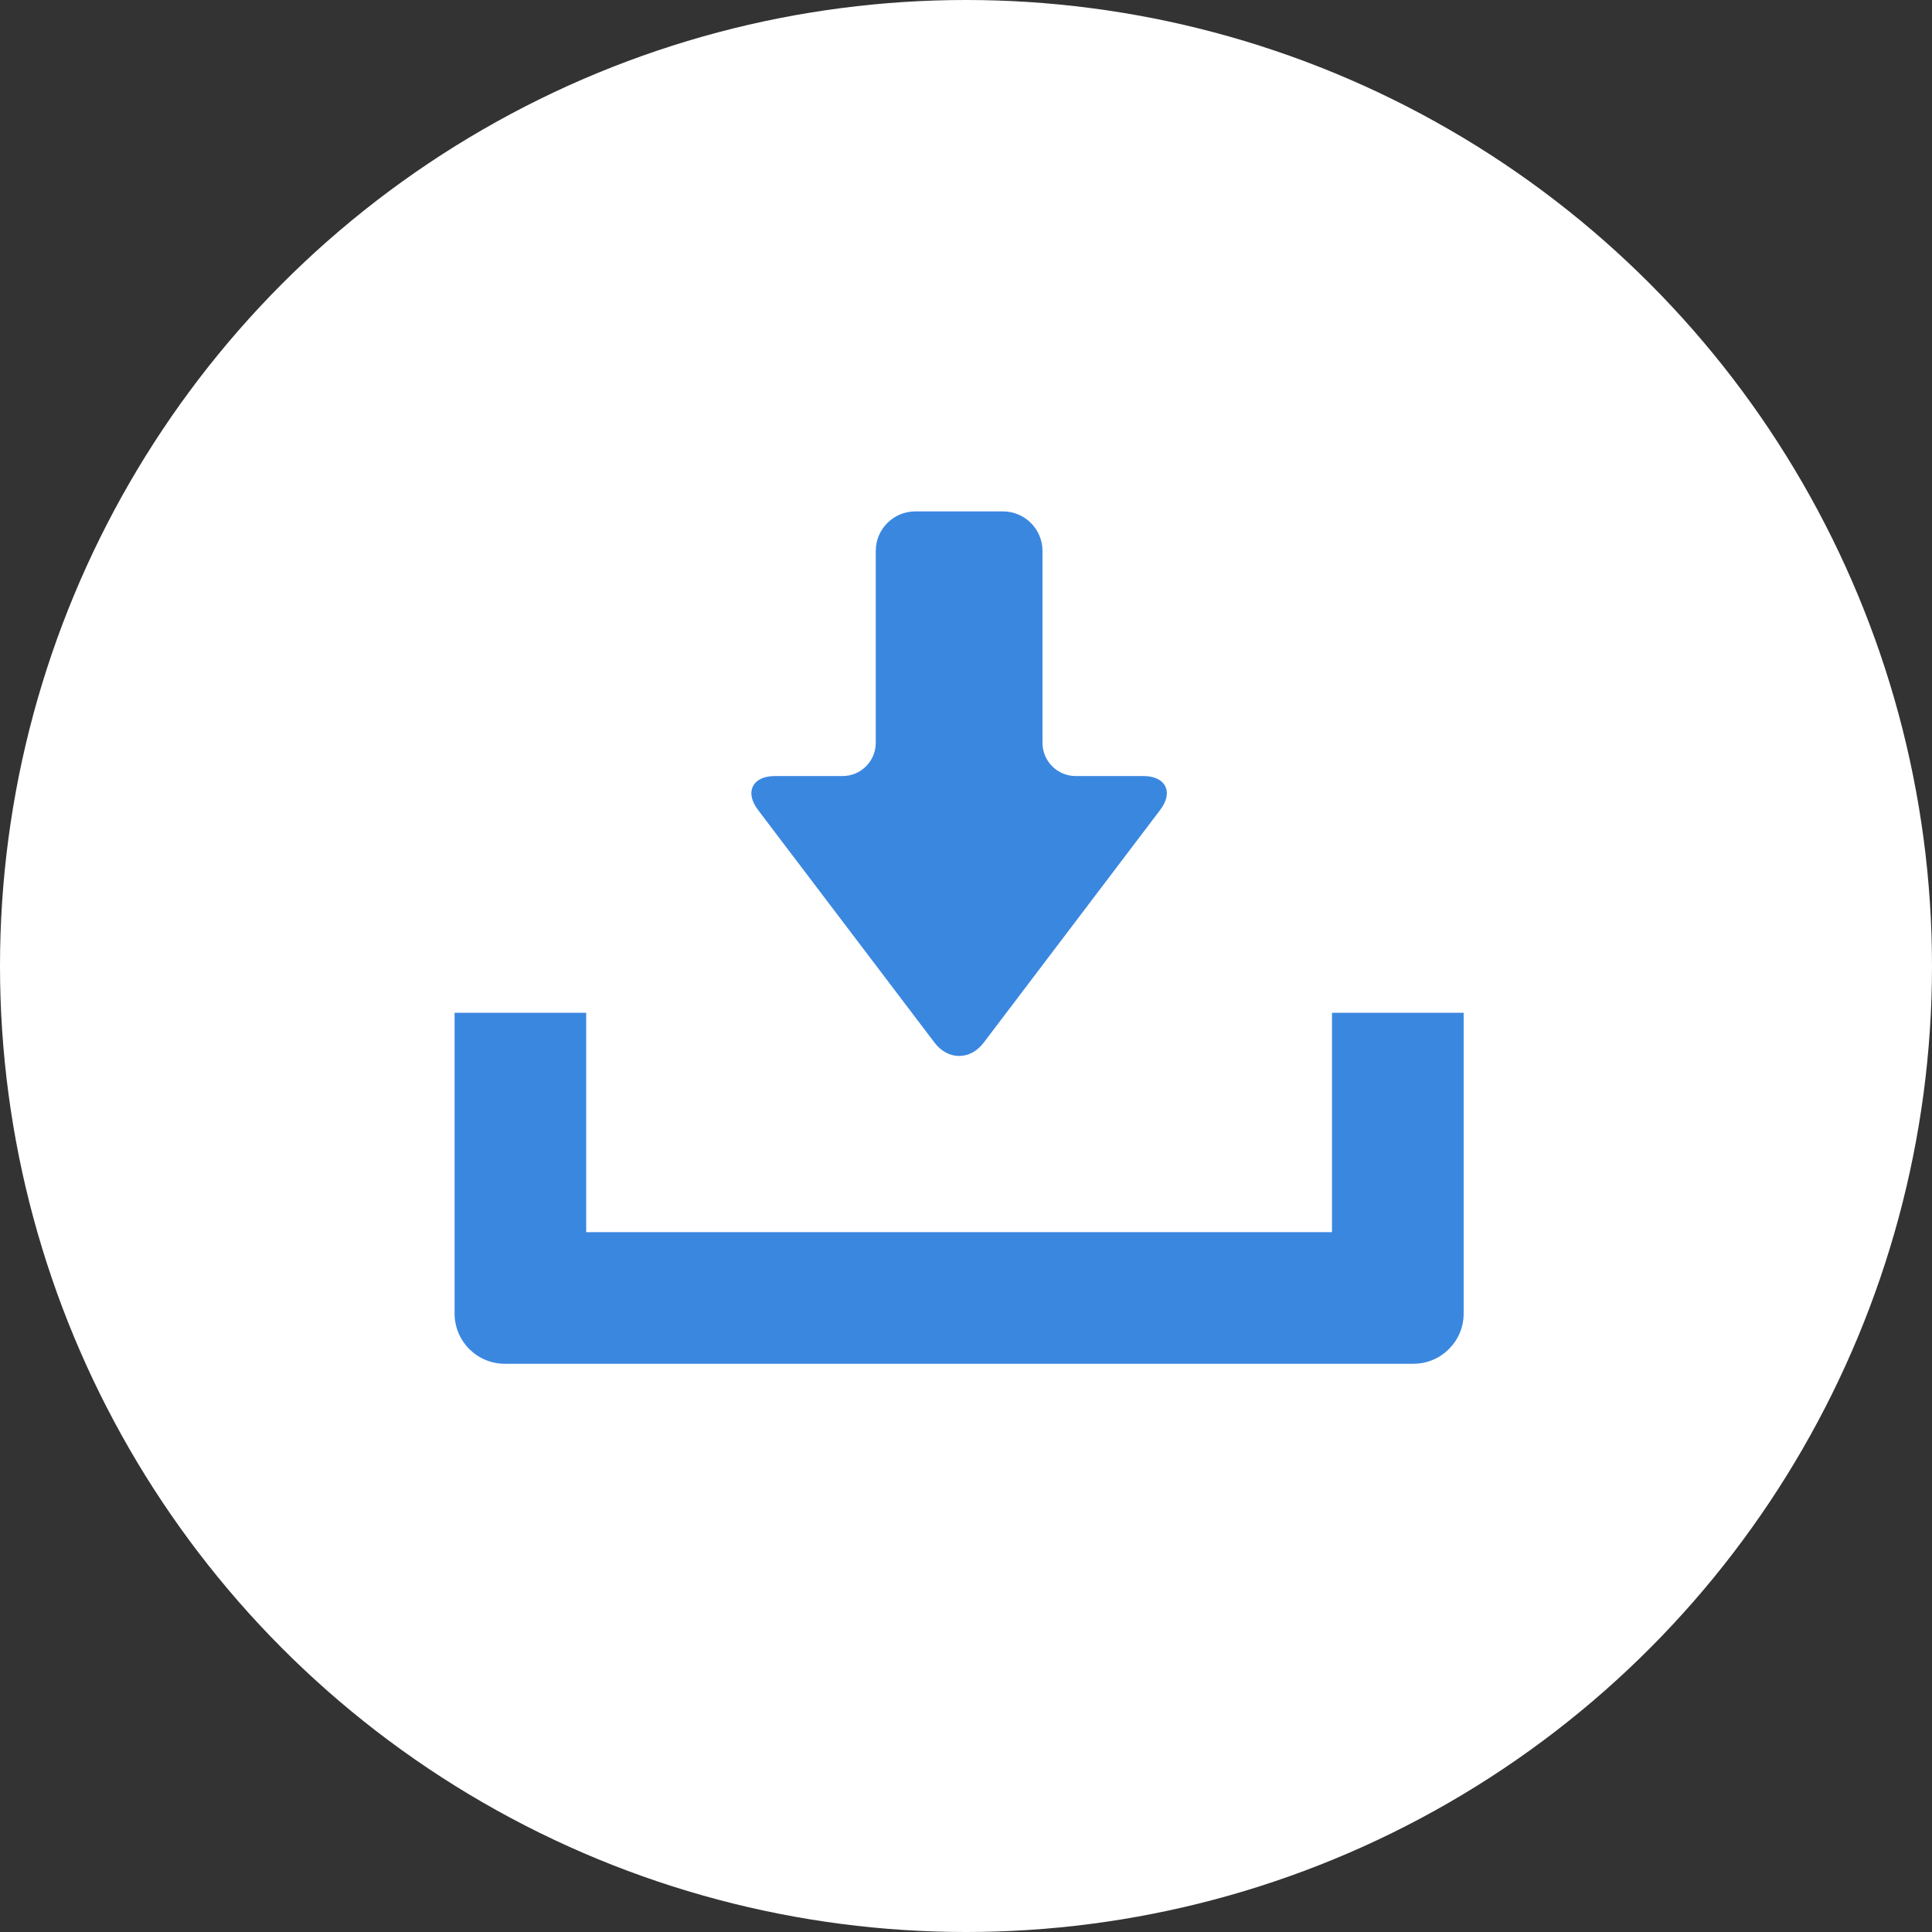 <svg width="34" height="34" viewBox="0 0 34 34" fill="none" xmlns="http://www.w3.org/2000/svg">
<rect x="0" y="0" width="34" height="34" fill="#333333" stroke="none"/>
<circle cx="17" cy="17" r="17" fill="white"/>
<path d="M10.316 17.823V21.684H23.441V17.823H25.758V23.117C25.758 23.604 25.361 24 24.875 24H8.883C8.396 24 8 23.604 8 23.117V17.823H10.316ZM17.651 9C18.034 9 18.346 9.312 18.346 9.694V13.073C18.346 13.395 18.608 13.657 18.93 13.657H20.12C20.312 13.657 20.449 13.722 20.507 13.838C20.564 13.954 20.532 14.102 20.416 14.255L17.31 18.351C17.196 18.5 17.043 18.583 16.879 18.583C16.715 18.583 16.562 18.5 16.448 18.351L13.341 14.255C13.225 14.102 13.193 13.954 13.251 13.838C13.309 13.722 13.446 13.657 13.638 13.657H14.828C15.15 13.657 15.412 13.395 15.412 13.073V9.694C15.412 9.312 15.724 9 16.106 9H17.651Z" fill="#3A87E0"/>
</svg>
